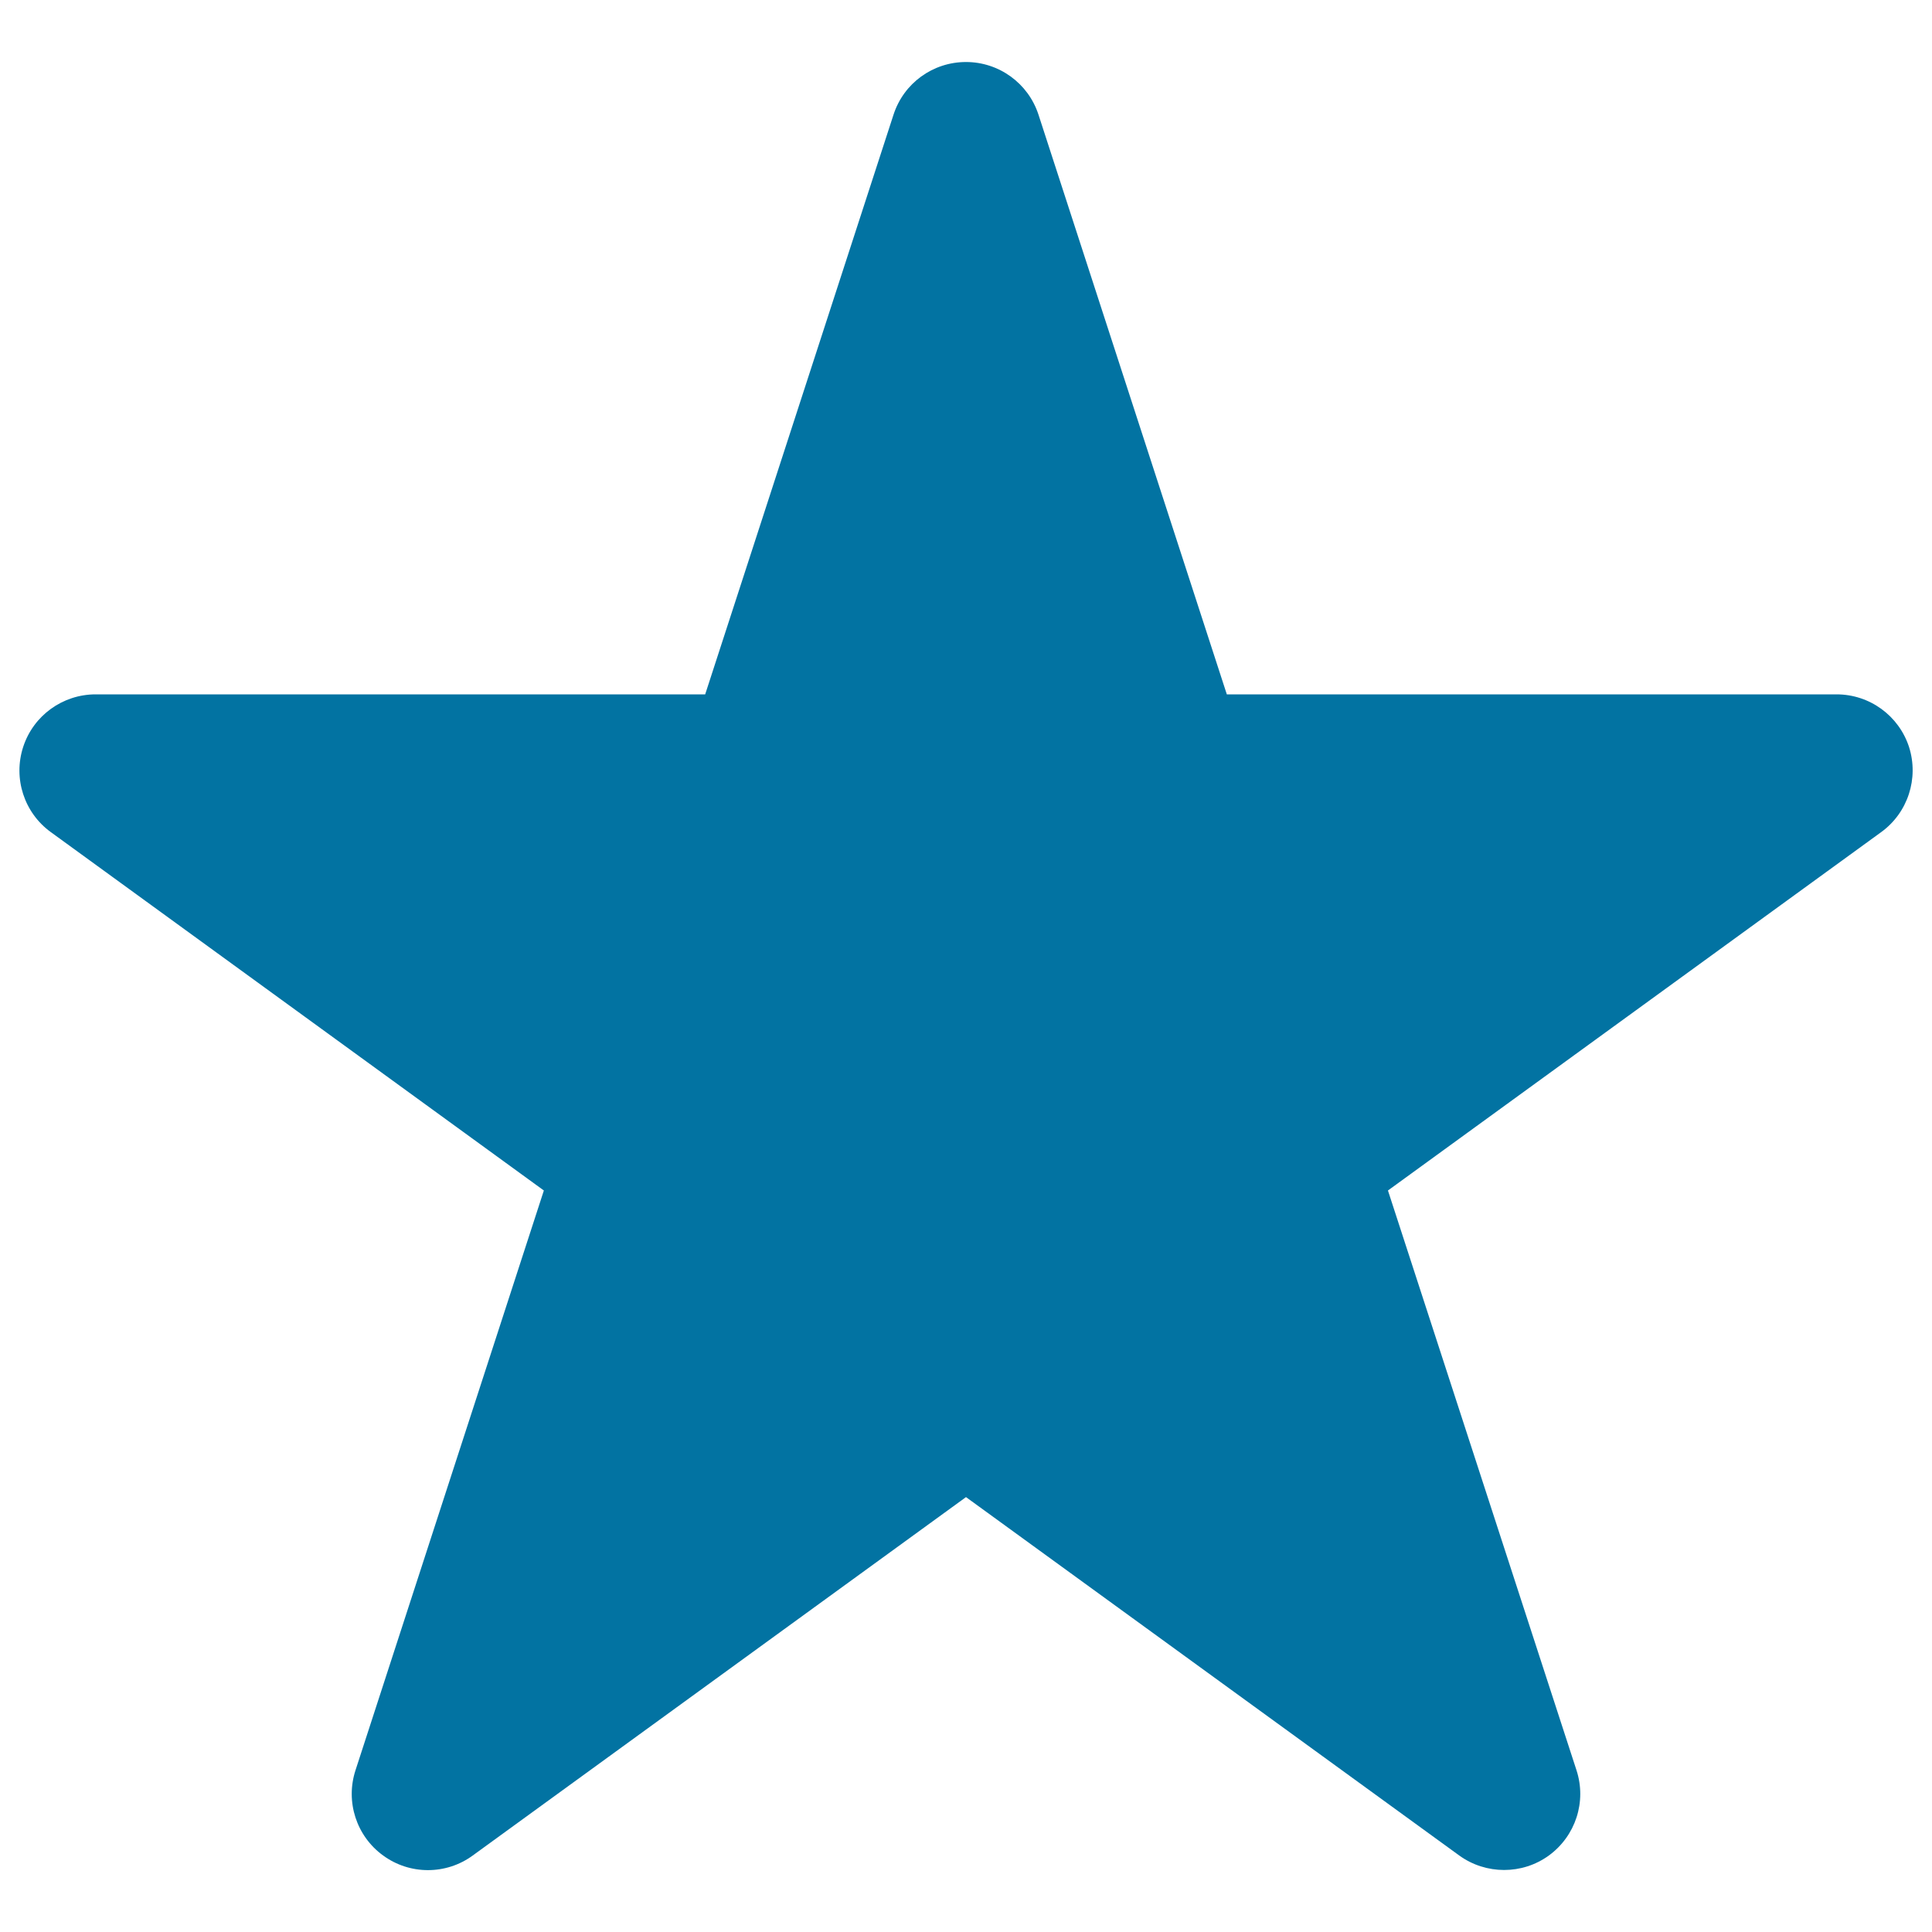 <svg xmlns="http://www.w3.org/2000/svg" viewBox="0 0 1000 1000" style="fill:#0273a2">
<title>Star In Black Of Five Points Shape SVG icon</title>
<g><path d="M973.7,430.7L718.4,616.2L816,916.3c5.3,16.3-0.5,34-14.3,44.1c-6.9,5-15,7.5-23.2,7.5c-8.1,0-16.3-2.5-23.2-7.5L500,774.9L244.7,960.4c-13.8,10.1-32.6,10.1-46.4,0c-13.8-10-19.6-27.8-14.3-44.1l97.5-300.1L26.3,430.7c-13.8-10-19.6-27.8-14.3-44.1c5.3-16.3,20.5-27.2,37.5-27.2H365l97.5-300.1c5.3-16.3,20.4-27.2,37.5-27.2c17.1,0,32.2,11,37.5,27.2L635,359.4h315.6c17.1,0,32.2,11,37.5,27.2C993.3,402.9,987.5,420.7,973.7,430.7z"/></g>
</svg>